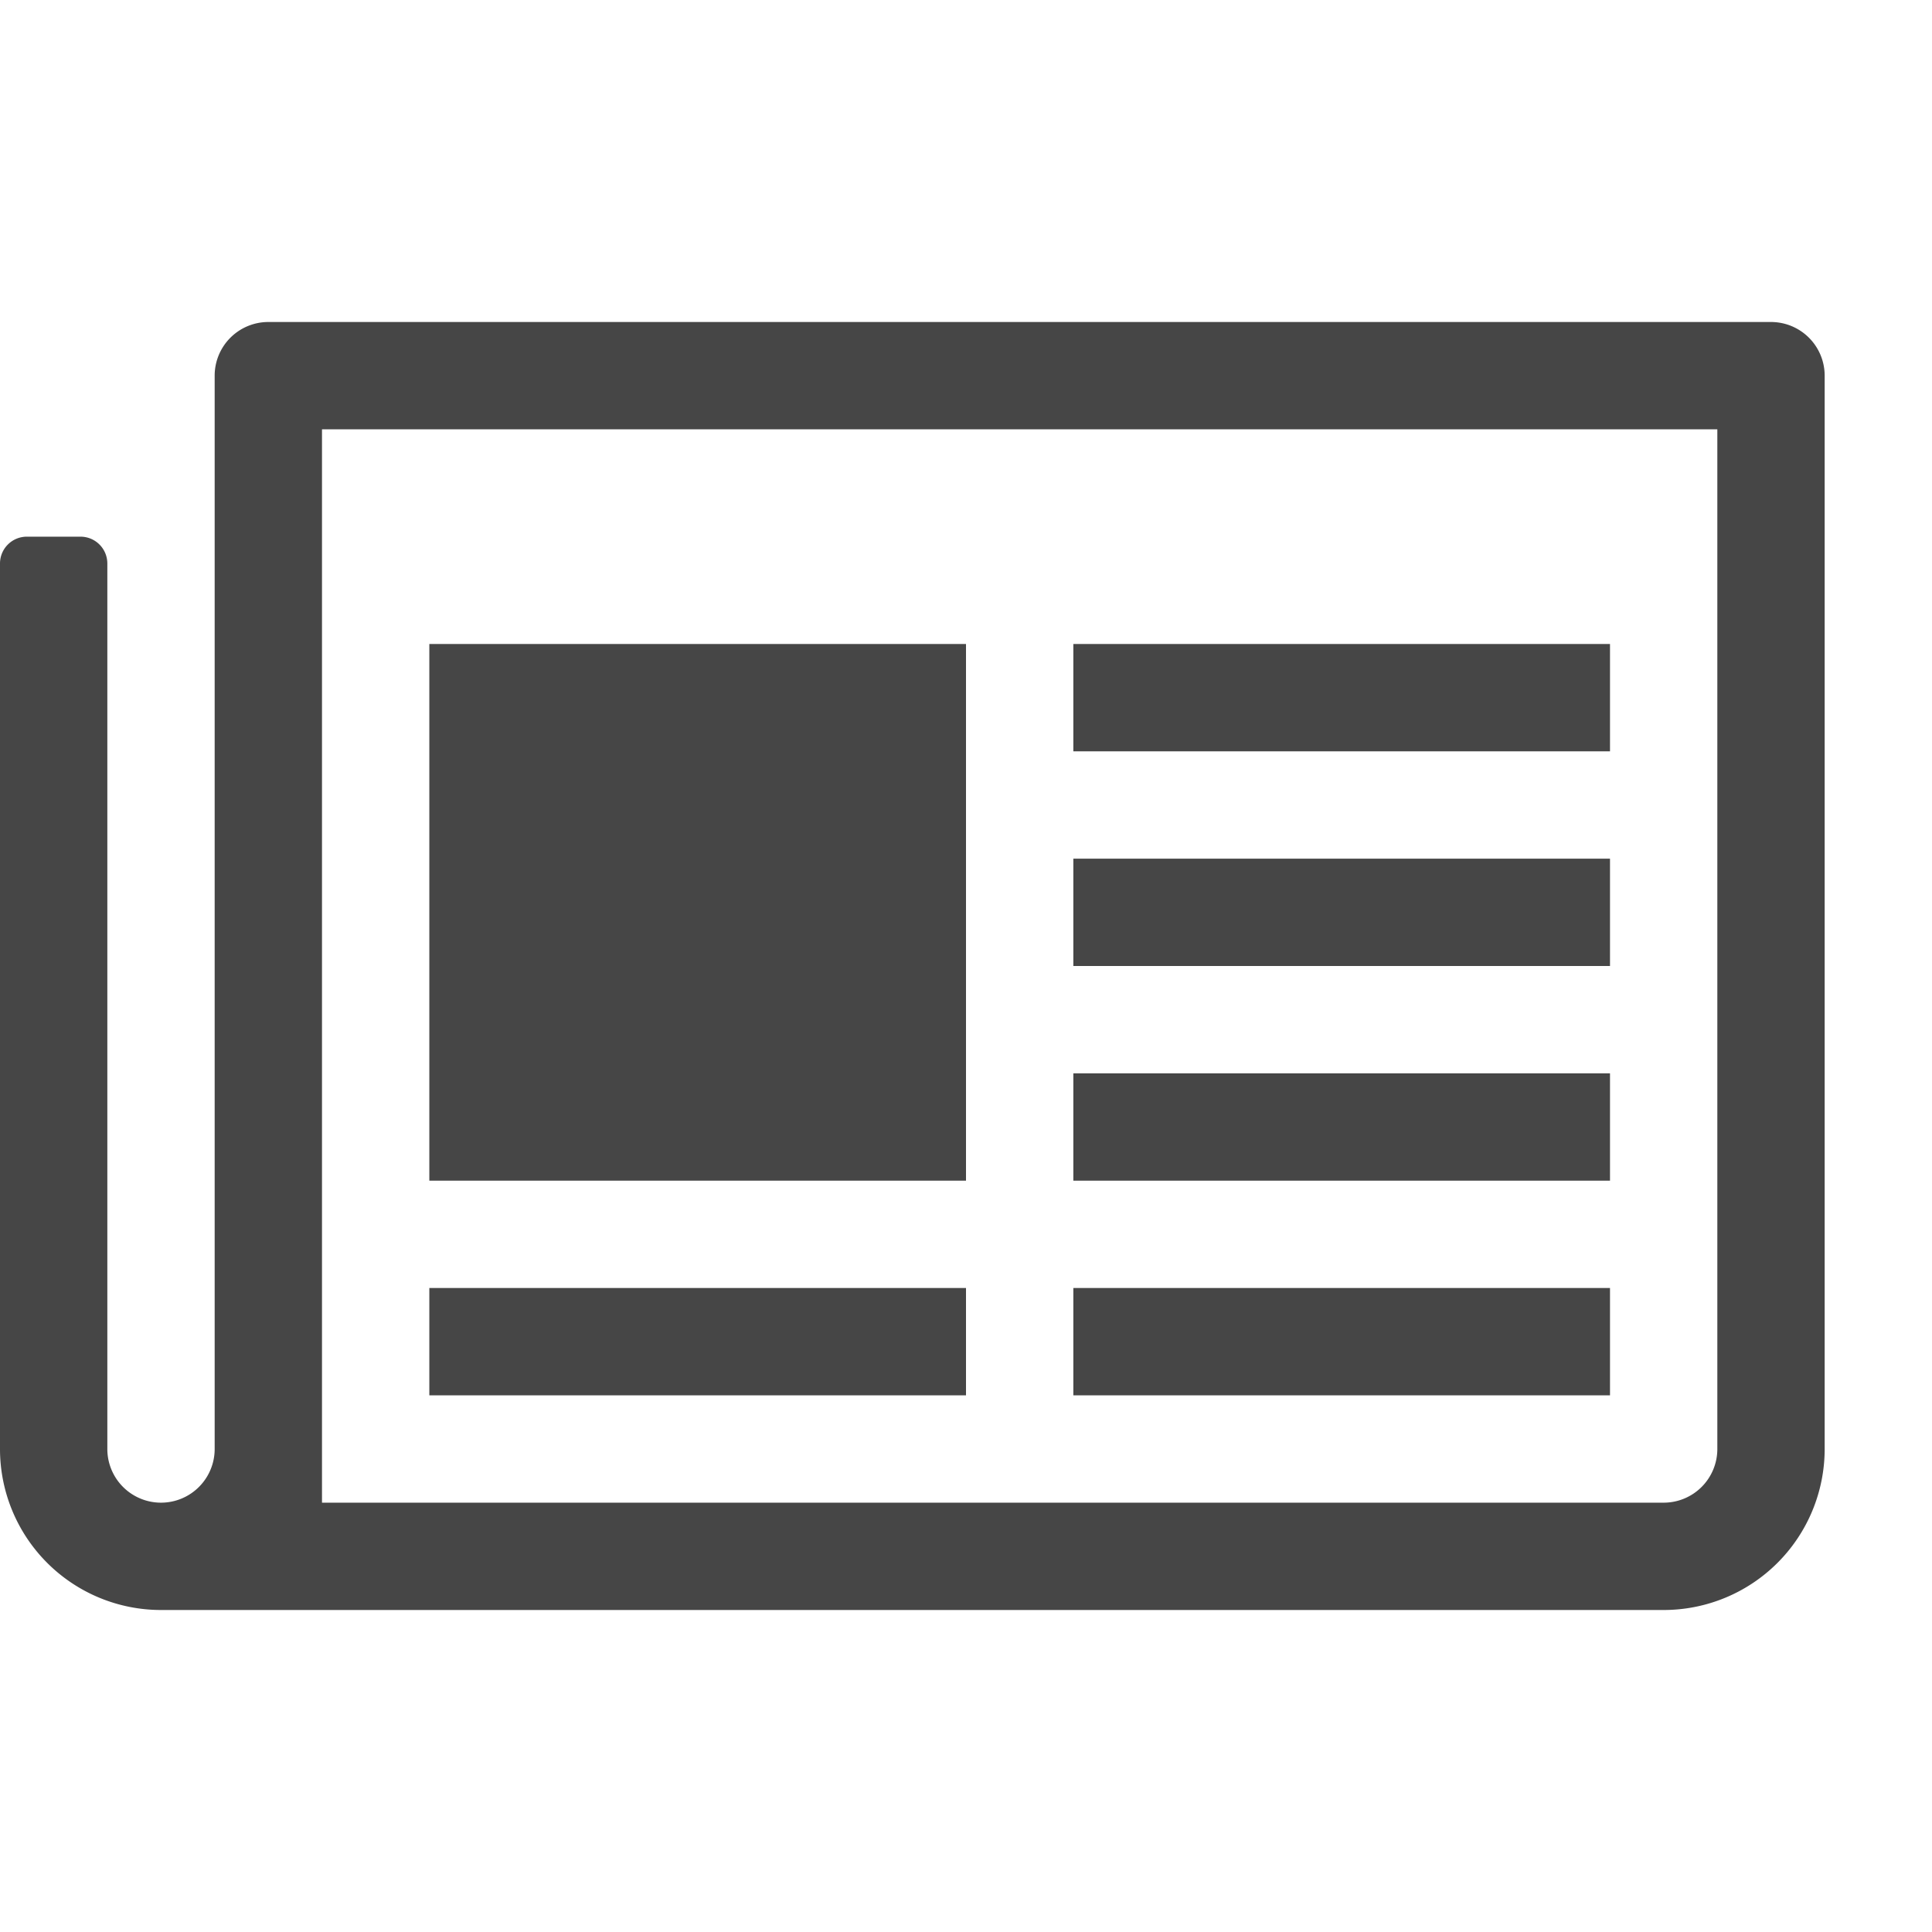 <svg xmlns="http://www.w3.org/2000/svg" height="18" viewBox="0 0 18 18" width="18">
  <defs>
    <style>
      .fill {
        fill: #464646;
      }
    </style>
  </defs>
  <title>S News 18 N</title>
  <rect id="Canvas" fill="#ff13dc" opacity="0" width="18" height="18" /><path class="fill" d="M16.5,3H2.5a.5.5,0,0,0-.5.5v10a.5.5,0,0,1-1,0V5.25A.25.25,0,0,0,.75,5H.25A.25.25,0,0,0,0,5.25V13.5A1.5,1.5,0,0,0,1.5,15h14A1.5,1.5,0,0,0,17,13.5V3.5A.5.5,0,0,0,16.5,3Zm-1,11H3V4H16v9.5A.5.5,0,0,1,15.5,14Z" />
  <rect class="fill" height="1" width="5" x="10" y="6" />
  <rect class="fill" height="1" width="5" x="10" y="10" />
  <rect class="fill" height="1" width="5" x="4" y="12" />
  <rect class="fill" height="1" width="5" x="10" y="8" />
  <rect class="fill" height="1" width="5" x="10" y="12" />
  <rect class="fill" height="5" width="5" x="4" y="6" />
</svg>